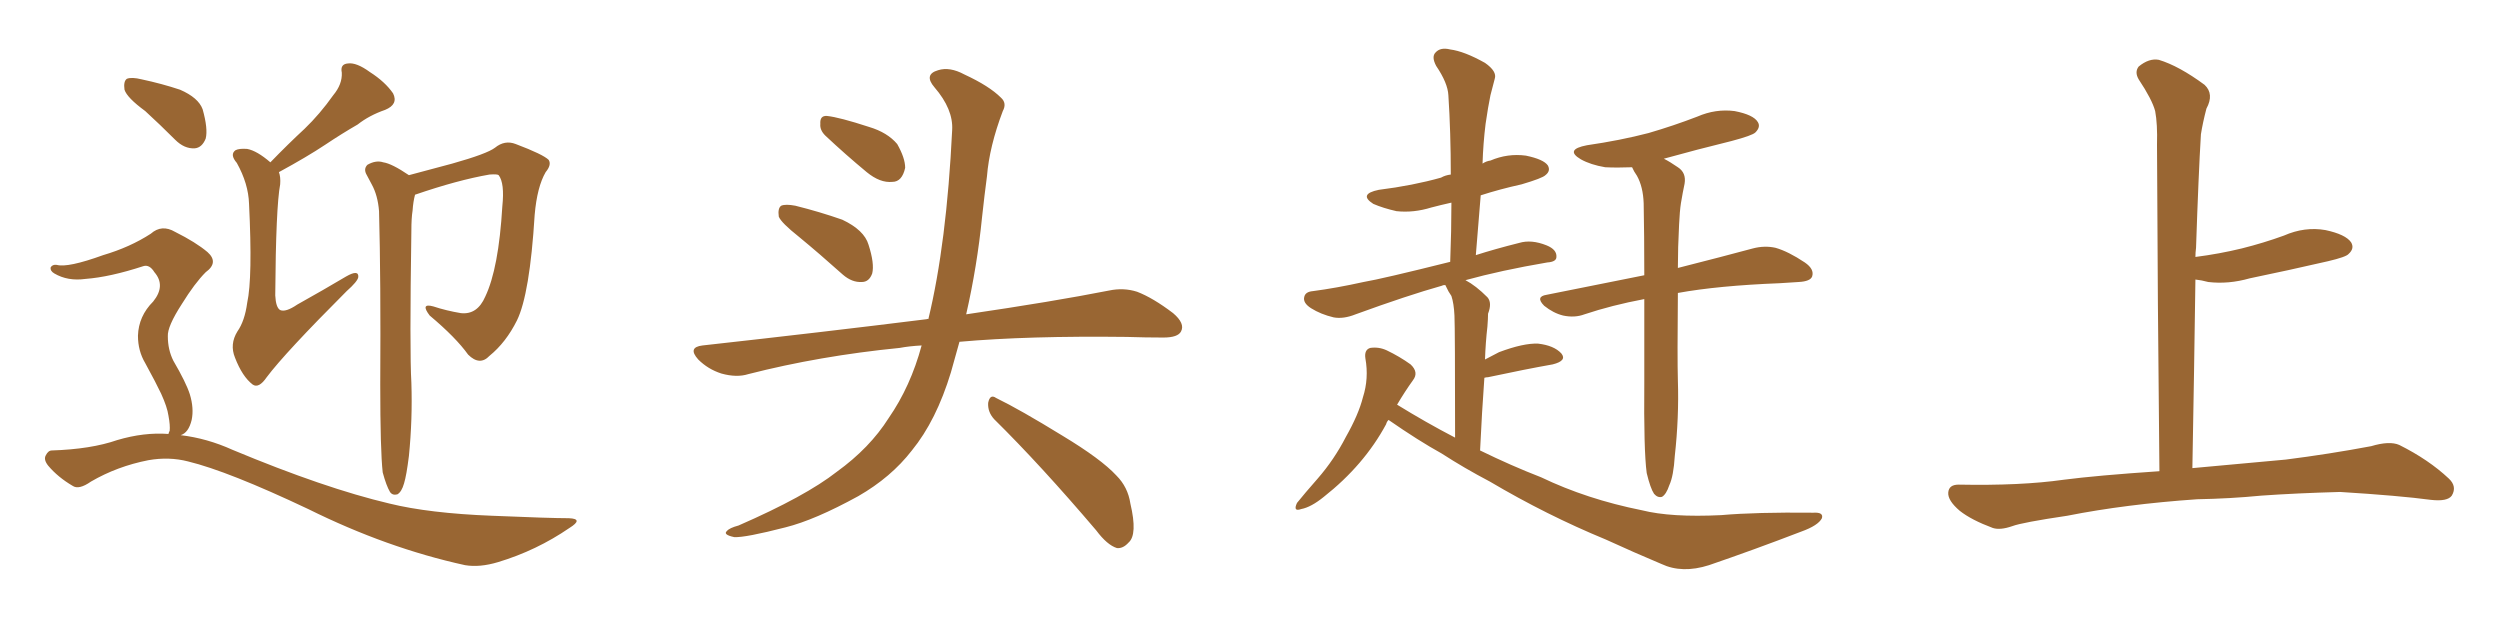 <svg xmlns="http://www.w3.org/2000/svg" xmlns:xlink="http://www.w3.org/1999/xlink" width="600" height="150"><path fill="#996633" padding="10" d="M64.89 38.96L64.89 38.96Q69.14 34.57 73.10 30.91L73.10 30.91Q76.76 27.39 79.98 22.85L79.98 22.85Q82.18 20.21 82.03 17.43L82.03 17.43Q81.59 15.38 83.50 15.23L83.50 15.23Q85.55 14.94 88.77 17.29L88.77 17.29Q92.43 19.63 94.34 22.41L94.34 22.41Q95.65 25.05 92.43 26.37L92.43 26.37Q88.62 27.69 85.84 29.88L85.84 29.88Q82.03 32.08 78.08 34.72L78.08 34.72Q73.68 37.65 66.94 41.31L66.94 41.31Q67.38 42.48 67.24 44.24L67.24 44.24Q66.21 49.66 66.06 70.90L66.06 70.90Q66.21 73.83 67.24 74.41L67.24 74.41Q68.55 75 71.34 73.10L71.34 73.10Q77.64 69.58 83.06 66.36L83.06 66.36Q86.13 64.60 85.99 66.50L85.99 66.50Q85.84 67.53 83.20 69.87L83.20 69.87Q68.41 84.67 64.01 90.53L64.01 90.53Q62.11 93.31 60.64 92.29L60.64 92.29Q58.15 90.38 56.40 85.84L56.40 85.84Q55.08 82.62 56.98 79.54L56.98 79.54Q58.74 77.05 59.33 72.66L59.33 72.66Q60.64 66.65 59.77 48.93L59.77 48.93Q59.62 44.09 56.84 39.11L56.84 39.11Q55.08 37.06 56.54 36.04L56.54 36.04Q57.42 35.60 59.33 35.74L59.33 35.74Q61.67 36.18 64.89 38.96ZM91.85 113.38L91.85 113.38Q91.26 108.11 91.26 92.29L91.26 92.29Q91.41 66.94 90.97 50.68L90.97 50.68Q90.67 46.88 89.21 44.24L89.21 44.24Q88.62 43.07 88.04 42.04L88.04 42.04Q87.16 40.58 88.18 39.55L88.18 39.55Q90.23 38.38 91.99 38.96L91.99 38.96Q94.04 39.26 98.14 42.04L98.14 42.04Q103.13 40.72 108.54 39.26L108.54 39.26Q116.89 36.91 118.80 35.45L118.80 35.45Q121.14 33.54 123.78 34.57L123.78 34.57Q130.37 37.06 131.69 38.38L131.69 38.38Q132.42 39.55 130.96 41.31L130.96 41.31Q128.91 44.82 128.32 51.56L128.32 51.56Q127.15 70.61 124.07 76.90L124.07 76.90Q121.44 82.18 117.48 85.40L117.48 85.40Q115.14 87.89 112.35 85.11L112.35 85.11Q109.42 81.01 103.13 75.73L103.13 75.73Q100.78 72.66 104.00 73.54L104.00 73.54Q107.08 74.56 110.60 75.15L110.60 75.15Q114.55 75.59 116.46 71.19L116.46 71.19Q119.68 64.45 120.56 49.51L120.56 49.51Q121.14 43.95 119.68 42.04L119.68 42.04Q119.38 41.75 117.48 41.89L117.48 41.89Q109.86 43.21 99.61 46.73L99.61 46.73Q99.17 48.34 99.02 50.54L99.02 50.54Q98.73 52.29 98.73 55.37L98.73 55.37Q98.29 84.38 98.73 91.85L98.73 91.85Q99.02 100.63 98.14 109.42L98.14 109.42Q97.56 114.11 96.97 116.02L96.97 116.02Q96.39 118.07 95.36 118.65L95.36 118.65Q94.19 118.95 93.60 118.07L93.60 118.07Q92.72 116.60 91.85 113.38ZM34.86 26.66L34.86 26.66Q30.47 23.44 29.88 21.53L29.88 21.53Q29.59 19.48 30.47 18.90L30.47 18.90Q31.64 18.46 33.98 19.04L33.98 19.04Q38.82 20.07 43.21 21.53L43.21 21.53Q47.61 23.44 48.63 26.22L48.63 26.22Q49.95 30.91 49.37 33.25L49.37 33.25Q48.49 35.45 46.73 35.60L46.73 35.60Q44.24 35.74 42.04 33.54L42.04 33.54Q38.38 29.88 34.86 26.66ZM40.43 104.15L40.43 104.15L40.43 104.15Q40.58 103.56 40.72 103.42L40.72 103.42Q40.87 102.10 40.43 99.76L40.43 99.76Q40.14 97.71 38.67 94.48L38.67 94.48Q37.50 91.99 34.86 87.16L34.86 87.16Q33.11 84.23 33.11 80.57L33.11 80.57Q33.25 75.88 36.77 72.36L36.77 72.36Q39.84 68.55 37.06 65.33L37.06 65.33Q35.89 63.43 34.42 63.87L34.42 63.87Q26.37 66.50 20.51 66.94L20.51 66.94Q16.26 67.53 13.04 65.63L13.04 65.63Q12.01 65.04 12.16 64.16L12.16 64.16Q12.60 63.43 13.62 63.57L13.62 63.57Q16.26 64.31 24.76 61.23L24.76 61.23Q31.20 59.33 36.18 56.10L36.18 56.10Q38.82 53.76 42.04 55.66L42.04 55.66Q47.02 58.15 49.80 60.50L49.80 60.50Q52.59 62.99 49.37 65.33L49.37 65.33Q46.73 67.97 43.65 72.95L43.65 72.95Q40.14 78.37 40.28 80.71L40.28 80.71Q40.28 83.94 41.60 86.57L41.60 86.57Q44.68 91.85 45.56 94.63L45.56 94.63Q46.58 98.00 46.00 100.78L46.00 100.78Q45.26 103.86 43.36 104.44L43.36 104.44Q49.66 105.18 55.81 107.96L55.81 107.96Q77.93 117.19 93.46 120.85L93.46 120.85Q102.98 123.19 118.07 123.78L118.07 123.78Q131.98 124.37 136.52 124.37L136.52 124.37Q140.19 124.51 136.67 126.71L136.67 126.71Q128.76 132.13 119.53 134.91L119.53 134.91Q115.14 136.23 111.62 135.64L111.62 135.64Q92.87 131.54 73.97 122.17L73.97 122.17Q54.79 113.09 45.12 110.74L45.12 110.74Q40.58 109.57 35.60 110.45L35.60 110.45Q28.13 111.91 21.83 115.58L21.83 115.58Q18.90 117.63 17.43 116.60L17.43 116.60Q13.92 114.55 11.57 111.77L11.57 111.77Q10.40 110.30 10.99 109.28L10.99 109.28Q11.57 108.11 12.45 108.11L12.45 108.11Q21.83 107.81 28.13 105.62L28.13 105.62Q34.57 103.71 40.43 104.15ZM191.75 56.84L191.75 56.84Q187.50 53.47 186.91 52.00L186.91 52.00Q186.62 49.95 187.50 49.37L187.50 49.37Q188.53 48.93 190.87 49.37L190.87 49.37Q196.73 50.83 202.15 52.73L202.15 52.73Q207.42 55.22 208.45 58.74L208.45 58.74Q209.91 63.28 209.33 65.63L209.33 65.63Q208.59 67.68 206.84 67.68L206.84 67.68Q204.49 67.82 202.29 65.92L202.29 65.92Q196.73 60.94 191.75 56.84ZM198.05 32.52L198.05 32.52Q196.73 31.20 196.88 29.74L196.88 29.74Q196.73 27.69 198.49 27.83L198.49 27.83Q201.42 28.13 208.59 30.47L208.59 30.47Q212.99 31.79 215.33 34.57L215.33 34.57Q217.24 37.94 217.24 40.28L217.24 40.28Q216.50 43.65 214.16 43.65L214.16 43.65Q211.23 43.95 208.01 41.31L208.01 41.31Q202.88 37.06 198.05 32.52ZM221.19 82.91L221.19 82.91Q218.26 83.06 215.92 83.50L215.92 83.50Q196.73 85.40 179.59 89.79L179.59 89.79Q176.81 90.67 173.14 89.65L173.14 89.65Q169.92 88.62 167.58 86.28L167.58 86.28Q164.94 83.35 168.60 82.91L168.60 82.91Q197.61 79.69 222.36 76.61L222.36 76.61Q222.66 76.46 222.80 76.61L222.80 76.61Q227.20 58.45 228.52 31.20L228.52 31.20Q228.81 26.22 224.27 20.95L224.27 20.95Q221.63 17.87 225.15 16.85L225.15 16.85Q227.93 15.97 231.45 17.87L231.45 17.87Q237.45 20.65 240.23 23.44L240.23 23.44Q241.70 24.76 240.67 26.66L240.67 26.66Q237.45 35.16 236.87 42.33L236.87 42.33Q236.28 46.73 235.69 52.15L235.69 52.15Q234.52 63.87 231.88 75.44L231.88 75.44Q252.83 72.36 266.16 69.73L266.16 69.73Q269.68 68.99 272.90 70.02L272.90 70.02Q276.71 71.48 281.54 75.15L281.54 75.15Q284.47 77.64 283.45 79.54L283.45 79.54Q282.71 81.01 279.20 81.01L279.20 81.01Q274.95 81.01 270.41 80.86L270.41 80.86Q246.68 80.57 230.27 82.03L230.27 82.03Q229.25 85.69 228.22 89.36L228.22 89.36Q224.71 100.93 218.85 108.11L218.85 108.11Q213.87 114.55 205.96 119.09L205.96 119.09Q195.56 124.80 188.53 126.56L188.53 126.56Q178.86 129.05 176.22 128.91L176.22 128.91Q173.44 128.32 174.46 127.44L174.46 127.44Q175.05 126.71 177.25 126.12L177.25 126.12Q193.36 119.09 200.83 113.23L200.83 113.23Q208.74 107.52 213.28 100.34L213.28 100.34Q218.55 92.72 221.19 82.91ZM238.62 100.63L238.62 100.63L238.62 100.63Q237.01 98.88 237.16 96.68L237.16 96.68Q237.60 94.48 239.06 95.51L239.06 95.51Q244.78 98.29 255.03 104.59L255.03 104.59Q264.26 110.16 267.92 114.11L267.92 114.11Q270.70 116.89 271.29 120.85L271.29 120.85Q273.05 128.32 270.85 130.22L270.85 130.22Q269.53 131.69 268.07 131.54L268.07 131.54Q265.72 130.81 263.09 127.29L263.09 127.29Q249.76 111.62 238.62 100.63ZM333.25 100.78L333.25 100.78Q332.81 101.22 332.67 101.81L332.67 101.81Q327.39 111.62 317.72 119.24L317.72 119.24Q314.65 121.73 312.30 122.17L312.30 122.17Q310.25 122.90 311.28 120.70L311.28 120.70Q313.04 118.51 316.26 114.84L316.26 114.84Q320.21 110.30 323.00 104.88L323.00 104.88Q326.07 99.46 327.10 95.36L327.10 95.36Q328.56 90.82 327.69 85.99L327.69 85.99Q327.39 83.94 328.86 83.50L328.86 83.50Q330.91 83.20 332.81 84.08L332.81 84.08Q335.89 85.55 338.53 87.45L338.53 87.45Q340.58 89.36 339.11 91.26L339.11 91.26Q337.21 93.90 335.30 97.12L335.30 97.12Q342.19 101.37 349.22 105.03L349.22 105.03Q349.22 78.96 349.07 75.73L349.07 75.73Q348.93 72.80 348.34 71.04L348.34 71.04Q347.61 70.02 347.02 68.70L347.02 68.70Q346.88 68.41 346.88 68.41L346.88 68.41Q346.29 68.41 346.14 68.55L346.14 68.55Q337.79 70.90 325.34 75.44L325.34 75.44Q322.41 76.61 320.07 76.17L320.07 76.17Q316.99 75.44 314.65 73.97L314.65 73.97Q312.60 72.66 313.04 71.19L313.04 71.19Q313.33 70.02 315.09 69.87L315.09 69.87Q320.65 69.14 327.25 67.68L327.25 67.68Q331.64 66.94 348.05 62.84L348.05 62.84Q348.34 55.37 348.34 48.63L348.34 48.63Q345.70 49.22 343.51 49.80L343.51 49.80Q339.26 51.12 335.16 50.68L335.16 50.68Q331.93 49.95 329.59 48.93L329.59 48.93Q325.93 46.58 330.91 45.56L330.91 45.56Q339.11 44.53 345.85 42.63L345.85 42.63Q346.88 42.04 348.19 41.89L348.19 41.89Q348.19 31.79 347.61 22.85L347.61 22.85Q347.46 19.92 344.68 15.82L344.68 15.82Q343.51 13.62 344.53 12.60L344.53 12.60Q345.70 11.28 348.05 11.87L348.05 11.87Q351.42 12.30 356.40 15.09L356.40 15.09Q359.33 17.14 358.74 18.90L358.74 18.90Q358.30 20.51 357.71 22.85L357.71 22.85Q357.13 25.63 356.54 29.74L356.54 29.74Q355.96 34.42 355.81 39.26L355.81 39.26Q356.69 38.67 357.71 38.53L357.71 38.53Q361.82 36.77 366.21 37.35L366.21 37.35Q370.46 38.23 371.48 39.70L371.48 39.70Q372.22 41.02 370.90 42.04L370.90 42.04Q370.17 42.77 365.19 44.24L365.19 44.24Q359.91 45.41 355.37 46.88L355.37 46.88Q354.79 53.76 354.20 61.23L354.20 61.23Q358.74 59.77 364.60 58.30L364.60 58.30Q367.53 57.42 371.19 58.89L371.19 58.89Q373.68 59.91 373.54 61.67L373.54 61.67Q373.54 62.84 371.34 62.99L371.34 62.99Q360.21 64.89 351.71 67.24L351.71 67.24Q354.20 68.55 356.98 71.34L356.98 71.34Q358.15 72.66 357.13 75.29L357.13 75.29Q357.13 76.46 356.98 78.37L356.98 78.37Q356.54 82.18 356.40 86.28L356.40 86.28Q358.01 85.40 359.77 84.52L359.77 84.52Q365.63 82.32 369.14 82.47L369.14 82.47Q372.95 82.91 374.71 84.81L374.71 84.81Q376.17 86.57 372.66 87.45L372.66 87.45Q366.06 88.62 357.13 90.53L357.13 90.53Q356.69 90.53 356.25 90.67L356.25 90.67Q355.66 98.73 355.22 108.11L355.22 108.11Q362.70 111.77 369.87 114.55L369.87 114.55Q380.86 119.82 394.04 122.46L394.04 122.46Q401.07 124.22 413.09 123.63L413.09 123.63Q421.44 122.90 435.21 123.05L435.21 123.05Q437.70 122.90 437.26 124.37L437.26 124.37Q436.38 126.12 432.28 127.59L432.28 127.59Q420.85 131.98 410.16 135.64L410.16 135.64Q403.71 137.70 398.73 135.35L398.73 135.35Q392.43 132.71 385.40 129.49L385.40 129.49Q371.19 123.63 357.57 115.58L357.57 115.58Q351.42 112.35 346.00 108.84L346.00 108.84Q340.43 105.76 333.25 100.78ZM395.21 113.53L395.21 113.53L395.21 113.53Q394.48 108.11 394.63 91.70L394.63 91.70Q394.63 80.71 394.63 71.78L394.63 71.78Q386.87 73.24 380.27 75.44L380.27 75.44Q377.93 76.32 375.15 75.73L375.15 75.73Q372.80 75.15 370.61 73.39L370.61 73.39Q368.41 71.19 371.19 70.75L371.19 70.75Q383.50 68.26 394.63 66.06L394.63 66.06Q394.63 56.40 394.48 48.78L394.48 48.78Q394.34 44.82 392.87 42.19L392.87 42.19Q392.14 41.16 391.70 40.14L391.70 40.14Q388.04 40.28 385.25 40.14L385.25 40.14Q381.74 39.55 379.39 38.23L379.39 38.23Q375.44 35.89 380.86 34.86L380.86 34.86Q388.92 33.69 395.65 31.93L395.65 31.93Q401.66 30.18 407.37 27.98L407.37 27.98Q411.77 26.07 416.31 26.66L416.31 26.66Q420.85 27.54 421.88 29.30L421.88 29.30Q422.61 30.47 421.29 31.79L421.29 31.79Q420.56 32.52 415.58 33.84L415.58 33.84Q407.23 35.89 399.32 38.09L399.32 38.09Q400.78 38.82 402.69 40.14L402.69 40.14Q404.74 41.46 404.30 44.09L404.30 44.09Q403.86 46.14 403.42 48.78L403.42 48.78Q403.13 50.68 402.98 53.91L402.98 53.91Q402.69 59.47 402.69 64.31L402.69 64.31Q413.67 61.52 420.70 59.62L420.70 59.62Q423.49 58.89 426.12 59.47L426.12 59.47Q429.20 60.35 433.15 62.99L433.15 62.99Q435.50 64.60 434.91 66.36L434.91 66.36Q434.47 67.53 431.69 67.68L431.69 67.68Q429.49 67.82 427.15 67.97L427.15 67.97Q412.35 68.55 402.69 70.31L402.69 70.31Q402.54 85.99 402.69 91.26L402.69 91.26Q402.98 100.20 401.95 109.42L401.95 109.42Q401.66 114.26 400.63 116.46L400.63 116.46Q399.90 118.65 398.88 119.24L398.88 119.24Q397.85 119.53 396.97 118.51L396.97 118.51Q396.09 117.19 395.21 113.53ZM527.34 119.82L527.34 119.82L527.34 119.82Q510.21 121.00 496.14 123.78L496.14 123.78Q485.30 125.39 482.96 126.27L482.96 126.27Q480.03 127.29 478.27 126.71L478.27 126.71Q473.14 124.80 470.36 122.61L470.36 122.61Q467.43 120.12 467.58 118.21L467.58 118.21Q467.72 116.31 470.07 116.31L470.07 116.31Q485.01 116.60 495.26 115.14L495.26 115.14Q503.17 114.11 518.26 113.09L518.26 113.09Q517.82 71.63 517.68 34.72L517.68 34.72Q517.82 29.74 517.24 26.66L517.24 26.66Q516.50 23.88 513.28 19.04L513.28 19.04Q512.26 17.29 513.28 15.97L513.28 15.97Q515.77 13.92 518.12 14.36L518.12 14.36Q522.95 15.82 529.10 20.36L529.10 20.36Q531.45 22.56 529.54 26.07L529.54 26.07Q528.66 29.44 528.22 32.23L528.22 32.23Q527.64 41.89 527.05 59.47L527.05 59.47Q526.90 60.64 526.90 61.67L526.90 61.67Q532.62 60.94 538.04 59.62L538.04 59.62Q543.31 58.30 548.14 56.54L548.14 56.54Q553.13 54.35 558.11 55.22L558.11 55.22Q562.94 56.25 564.26 58.15L564.26 58.15Q565.14 59.62 563.67 60.94L563.67 60.94Q563.09 61.67 558.69 62.70L558.69 62.70Q549.17 64.89 539.94 66.80L539.94 66.80Q534.81 68.26 529.98 67.68L529.98 67.68Q528.37 67.24 526.90 67.09L526.90 67.09Q526.61 88.48 526.17 112.35L526.17 112.35Q534.38 111.62 548.58 110.30L548.58 110.30Q558.98 108.98 569.09 107.08L569.09 107.08Q573.49 105.76 575.83 106.79L575.83 106.79Q582.86 110.30 587.70 114.84L587.70 114.84Q589.75 116.75 588.43 118.95L588.43 118.95Q587.40 120.41 583.45 119.97L583.45 119.97Q575.83 118.95 561.62 118.07L561.62 118.07Q551.07 118.36 542.72 118.95L542.72 118.95Q535.25 119.68 527.34 119.82Z"/></svg>
